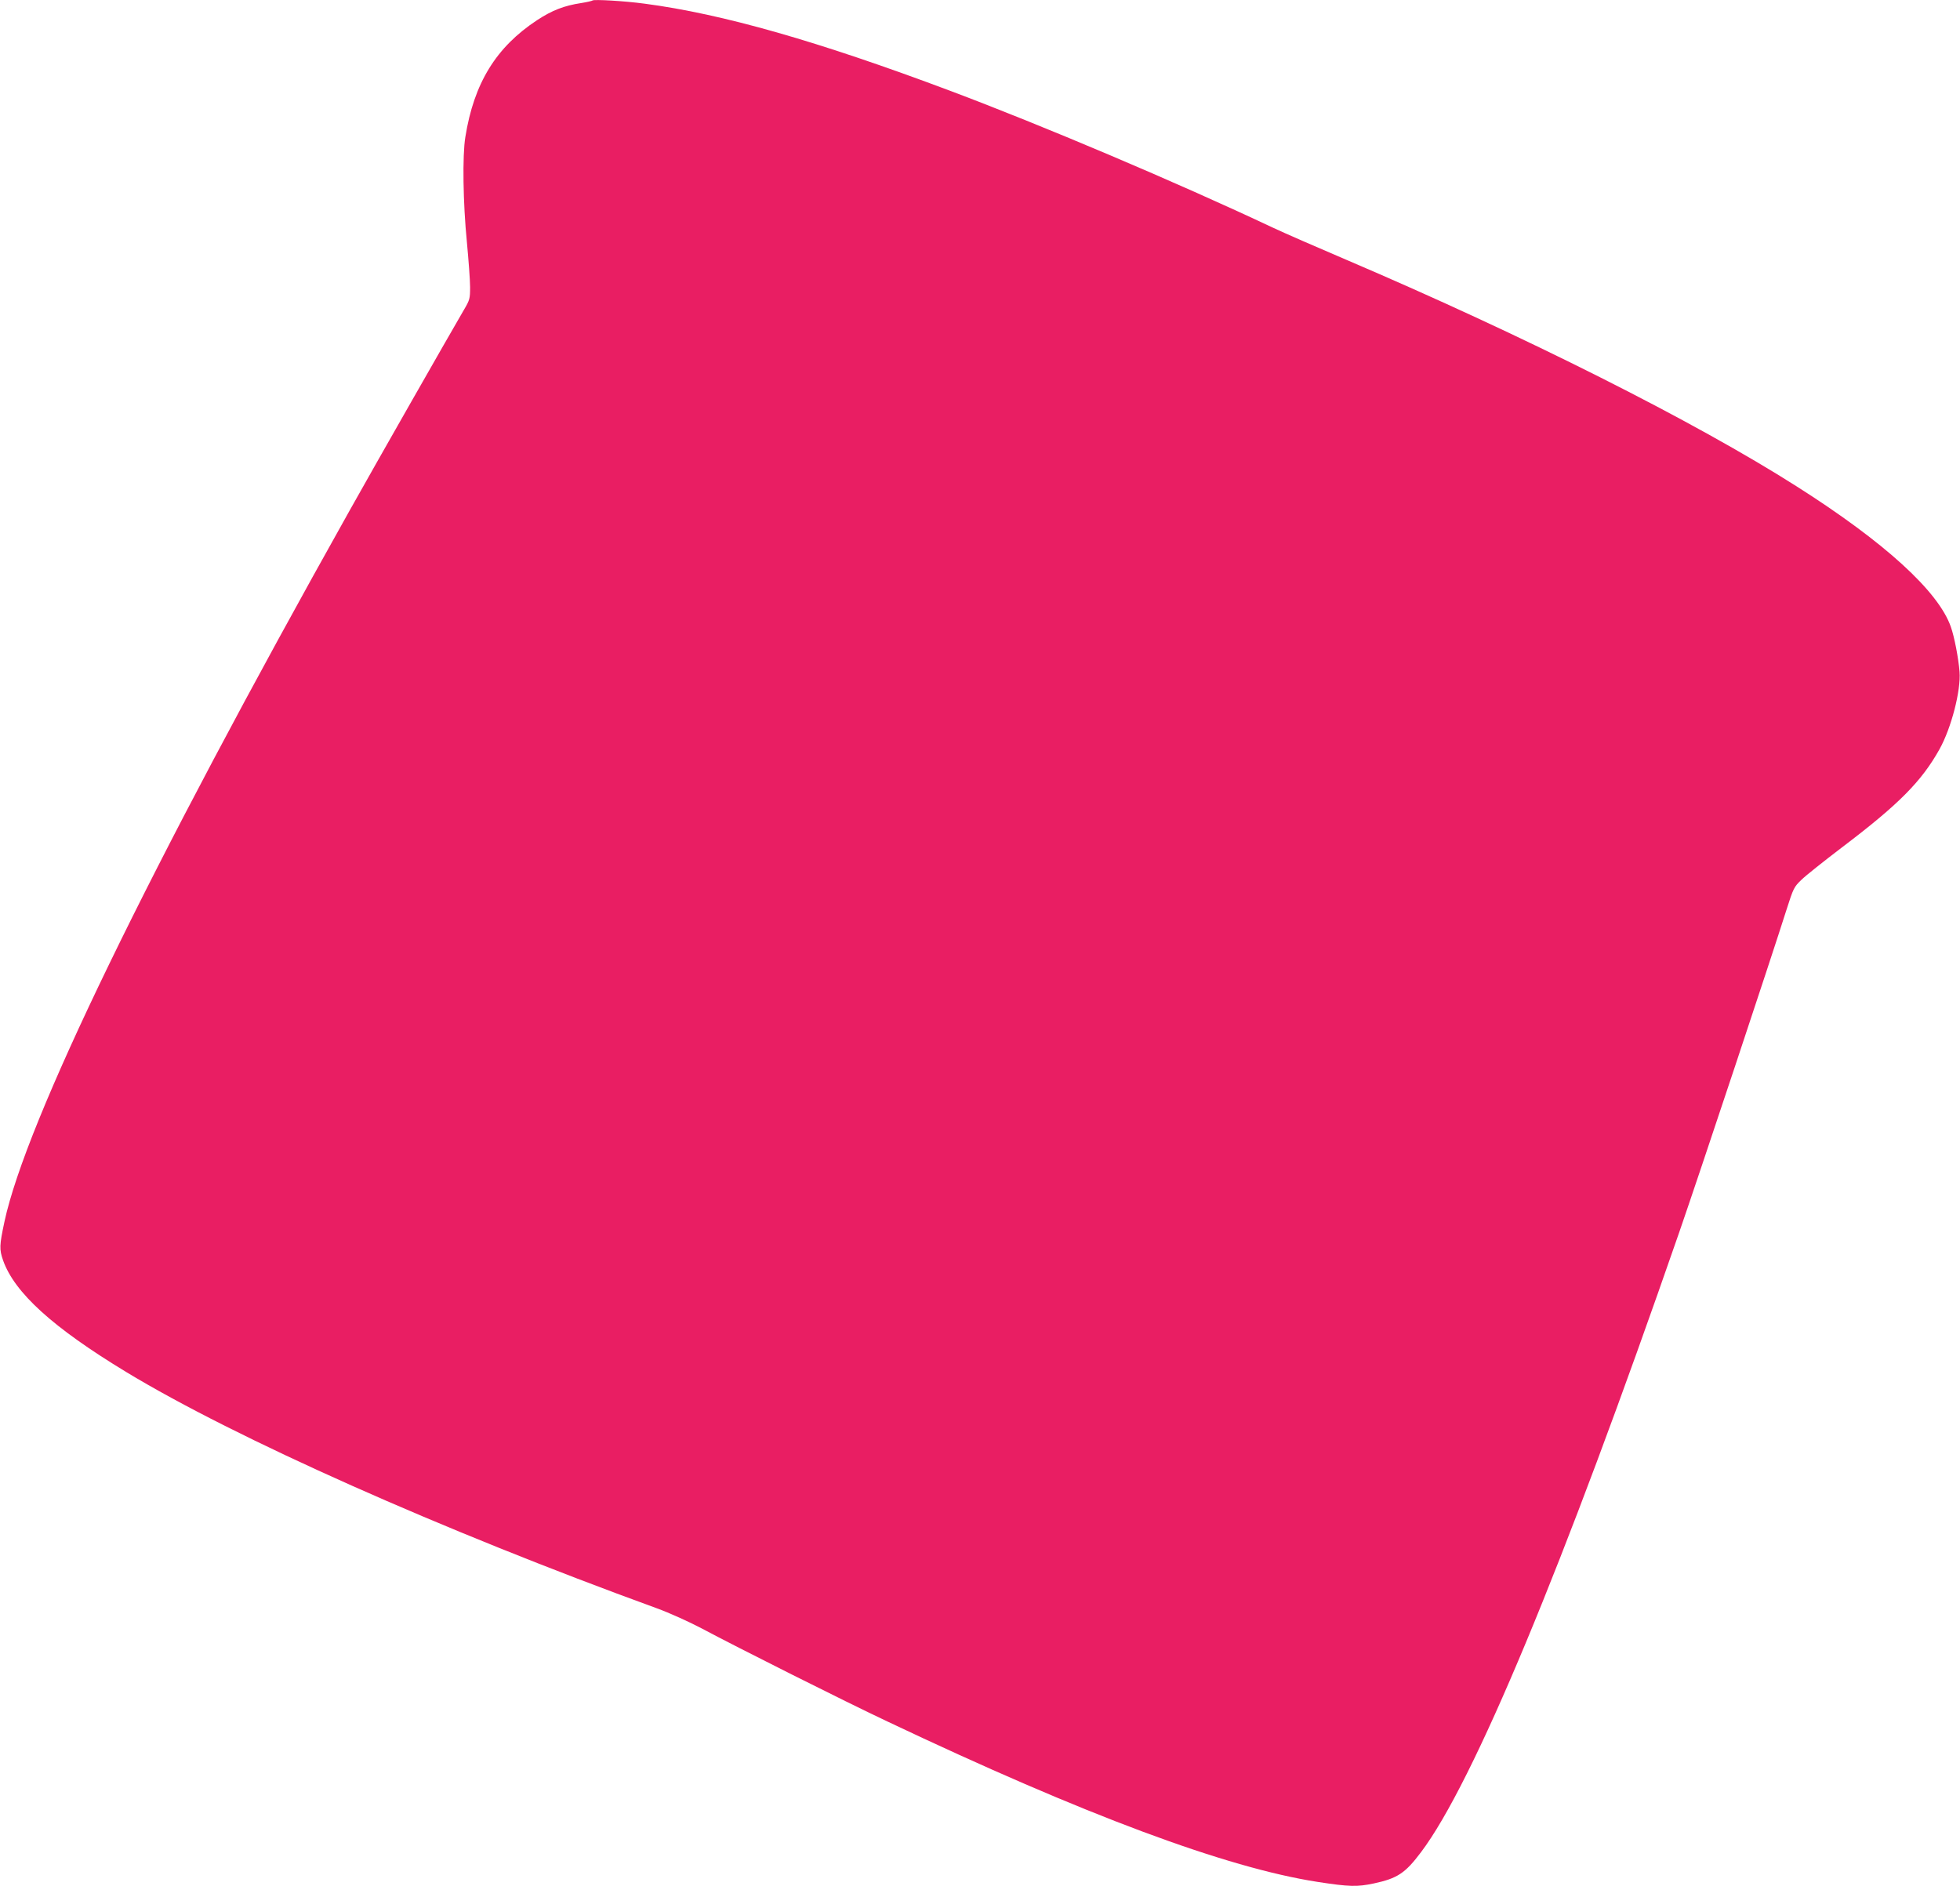 <?xml version="1.0" standalone="no"?>
<!DOCTYPE svg PUBLIC "-//W3C//DTD SVG 20010904//EN"
 "http://www.w3.org/TR/2001/REC-SVG-20010904/DTD/svg10.dtd">
<svg version="1.0" xmlns="http://www.w3.org/2000/svg"
 width="1280pt" height="1232pt" viewBox="0 0 1280 1232"
 preserveAspectRatio="xMidYMid meet">
<g transform="translate(0,1232) scale(0.1,-0.1)"
fill="#e91e63" stroke="none">
<path d="M3870 12317 c-3 -3 -37 -11 -75 -17 -111 -17 -189 -47 -288 -112
-267 -176 -412 -411 -468 -763 -20 -120 -15 -434 10 -685 11 -118 21 -251 21
-295 0 -76 -2 -84 -41 -150 -98 -168 -572 -999 -746 -1310 -1317 -2350 -2114
-3992 -2254 -4645 -33 -155 -34 -180 -9 -252 75 -212 325 -439 805 -730 713
-432 2058 -1031 3465 -1543 80 -29 210 -88 290 -130 230 -123 941 -480 1215
-609 1290 -612 2215 -956 2810 -1048 208 -32 258 -33 367 -10 154 33 205 67
308 204 342 454 924 1851 1686 4048 131 378 607 1810 700 2105 46 144 50 152
98 198 27 27 147 122 265 212 371 281 519 430 637 641 77 138 141 385 131 507
-7 88 -34 229 -57 293 -81 232 -432 552 -1005 916 -669 426 -1779 984 -2940
1480 -192 82 -408 176 -480 210 -639 301 -1511 670 -2110 895 -866 325 -1487
502 -1995 569 -133 18 -332 29 -340 21z"/>
</g>
</svg>
